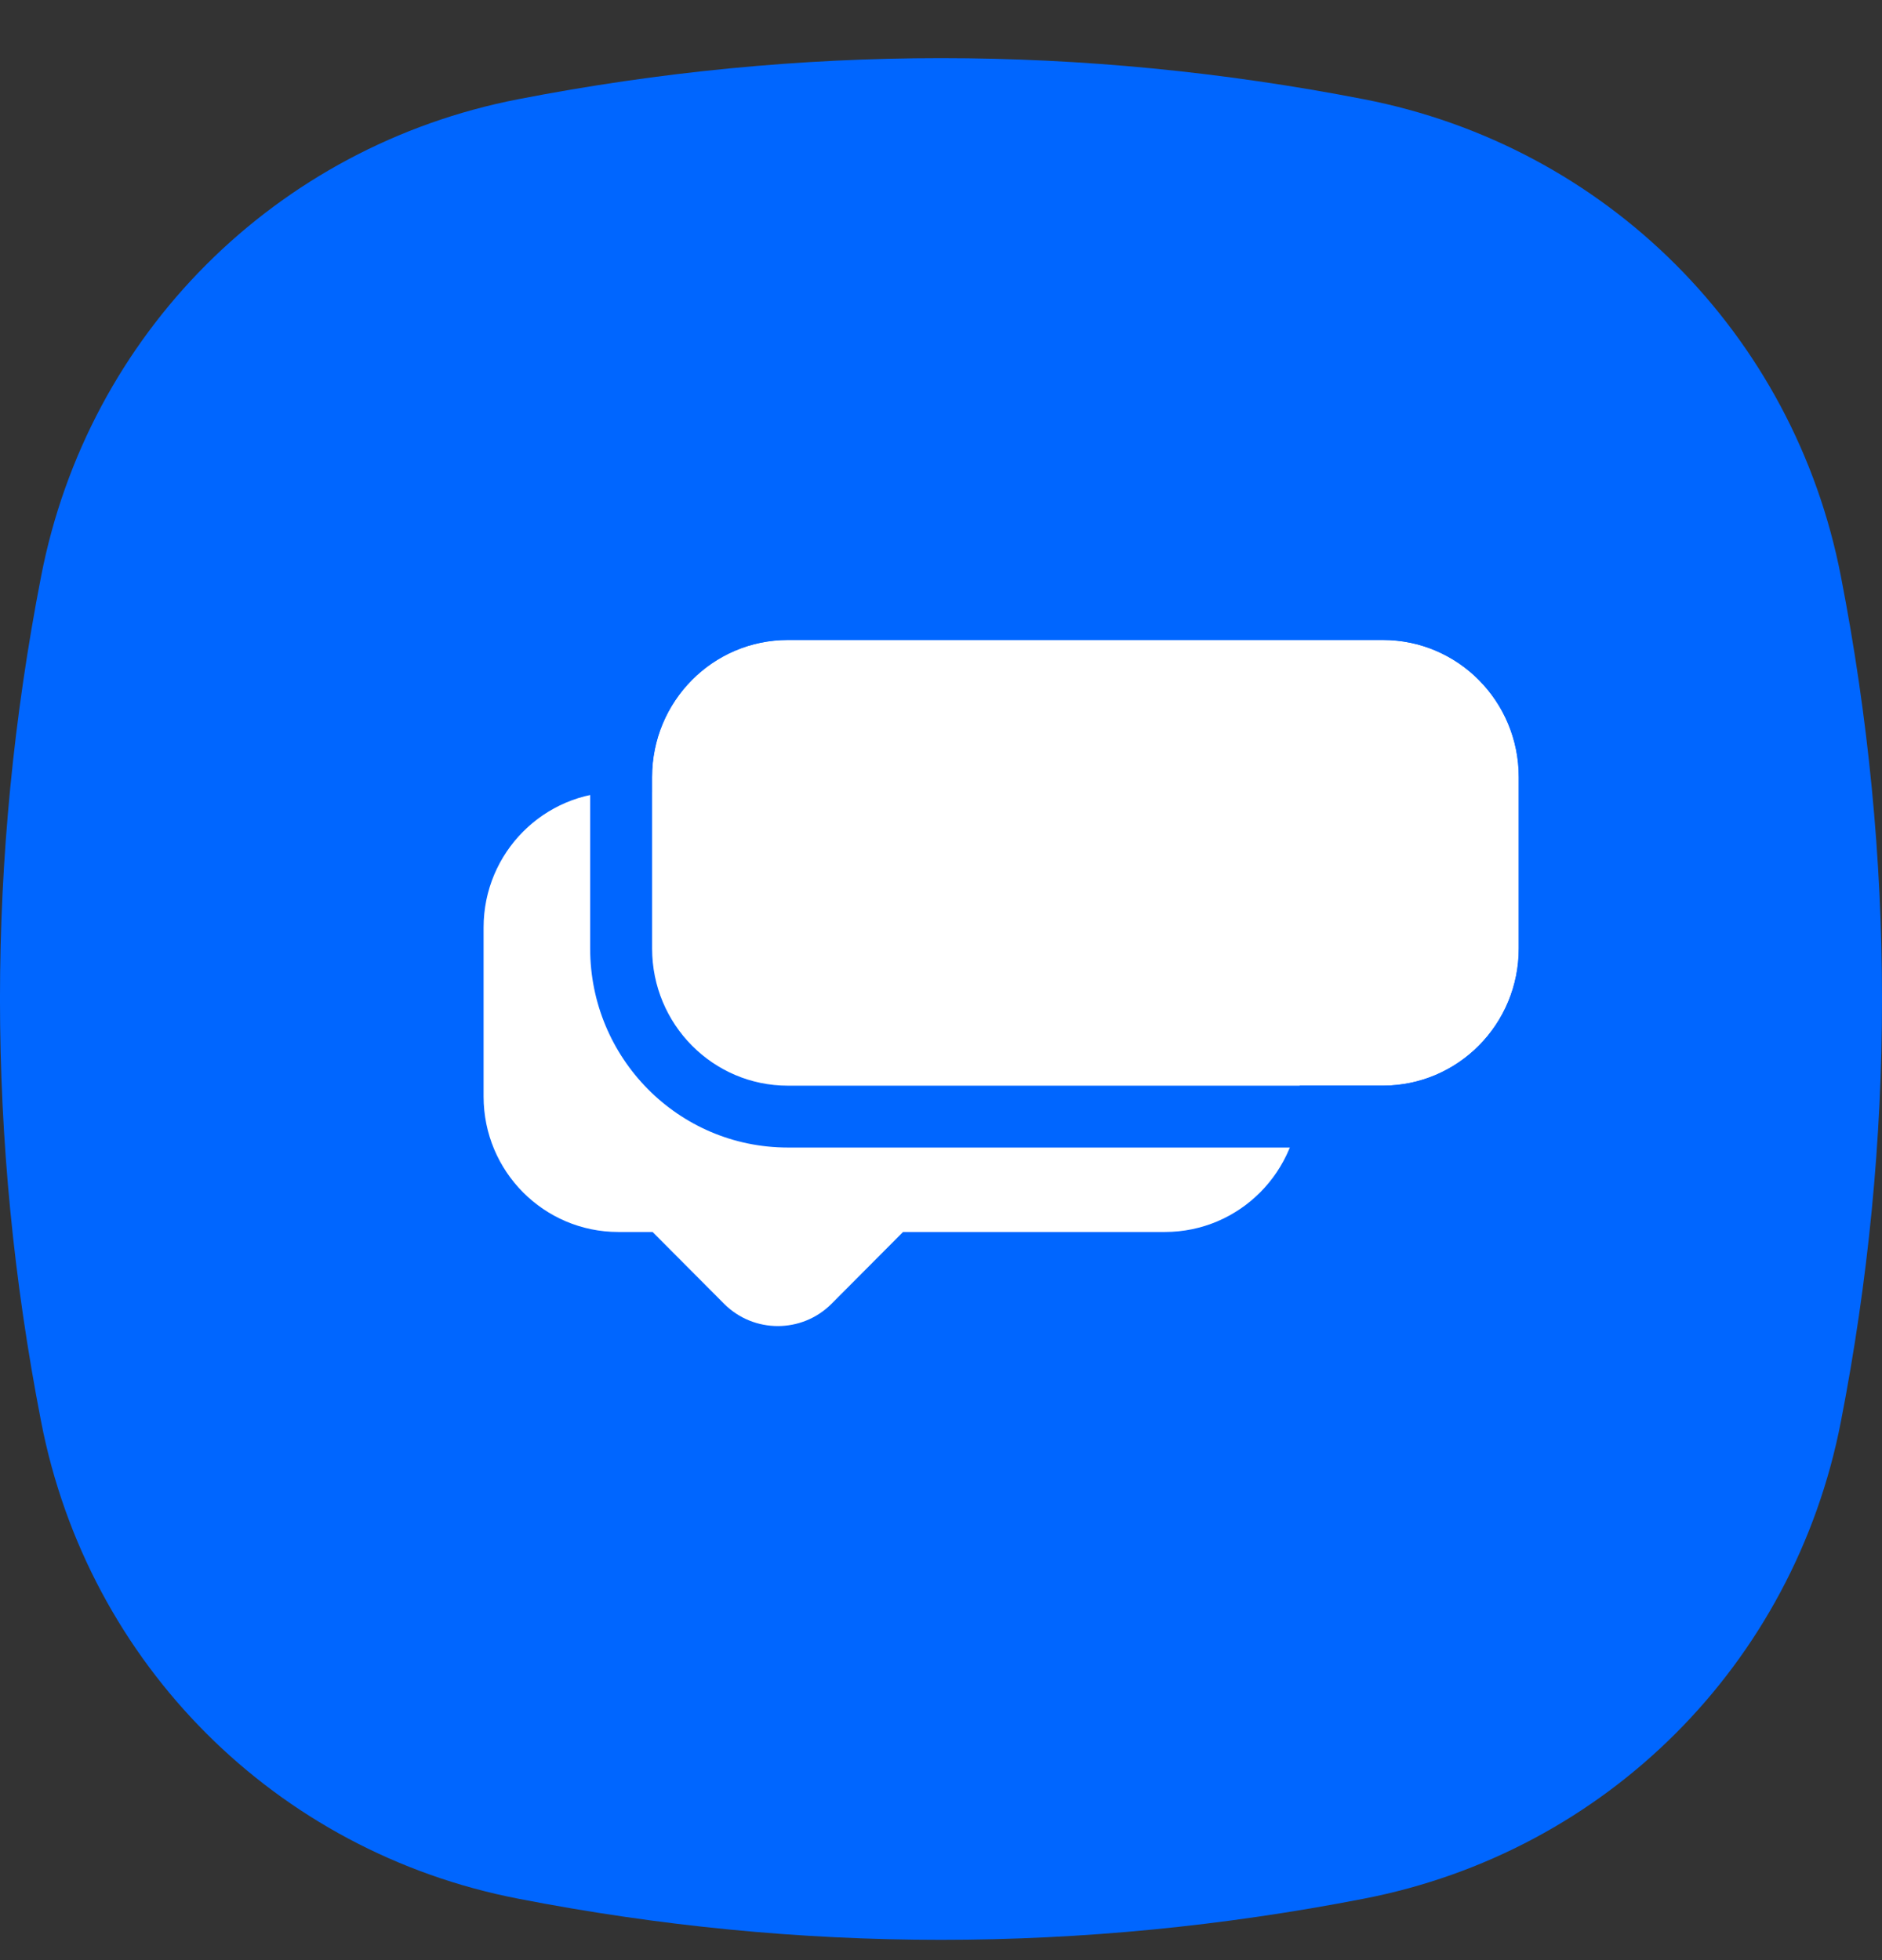 <svg width="24" height="25" viewBox="0 0 24 25" fill="none" xmlns="http://www.w3.org/2000/svg">
<rect x="0" y="0" width="24" height="25" fill="#333333" stroke="none"/>
<path d="M23.476 7.352C22.877 4.259 20.482 1.864 17.389 1.265C13.796 0.567 10.204 0.567 6.611 1.265C3.518 1.864 1.123 4.259 0.524 7.352C-0.175 10.945 -0.175 14.537 0.524 18.13C1.123 21.224 3.518 23.619 6.611 24.217C10.204 24.916 13.796 24.916 17.389 24.217C20.482 23.619 22.877 21.224 23.476 18.13C24.175 14.537 24.175 10.945 23.476 7.352Z" fill="#0066FF"/>
<path d="M14.856 15.713H11.516L10.605 16.628C10.227 17.008 9.611 17.008 9.233 16.628L8.322 15.713H7.884C6.936 15.713 6.167 14.94 6.167 13.986V11.829C6.167 10.875 6.936 10.102 7.884 10.102H14.856C15.805 10.102 16.574 10.875 16.574 11.829V13.986C16.574 14.94 15.805 15.713 14.856 15.713Z" fill="white"/>
<path d="M17.635 13.846H13.568H10.347H10.046C9.089 13.846 8.314 13.064 8.314 12.097V9.911C8.314 8.945 9.089 8.162 10.046 8.162H17.635C18.592 8.162 19.367 8.945 19.367 9.911V12.097C19.367 13.064 18.592 13.846 17.635 13.846Z" fill="white"/>
<path fill-rule="evenodd" clip-rule="evenodd" d="M17.637 14.636H10.047C8.647 14.636 7.526 13.493 7.526 12.098V9.912C7.526 8.517 8.647 7.373 10.047 7.373H17.637C19.037 7.373 20.158 8.517 20.158 9.912V12.098C20.158 13.493 19.037 14.636 17.637 14.636ZM17.637 13.847C18.593 13.847 19.369 13.064 19.369 12.098V9.912C19.369 8.945 18.593 8.163 17.637 8.163H10.047C9.091 8.163 8.316 8.945 8.316 9.912V12.098C8.316 13.064 9.091 13.847 10.047 13.847H17.637Z" fill="#0066FF"/>
</svg>
